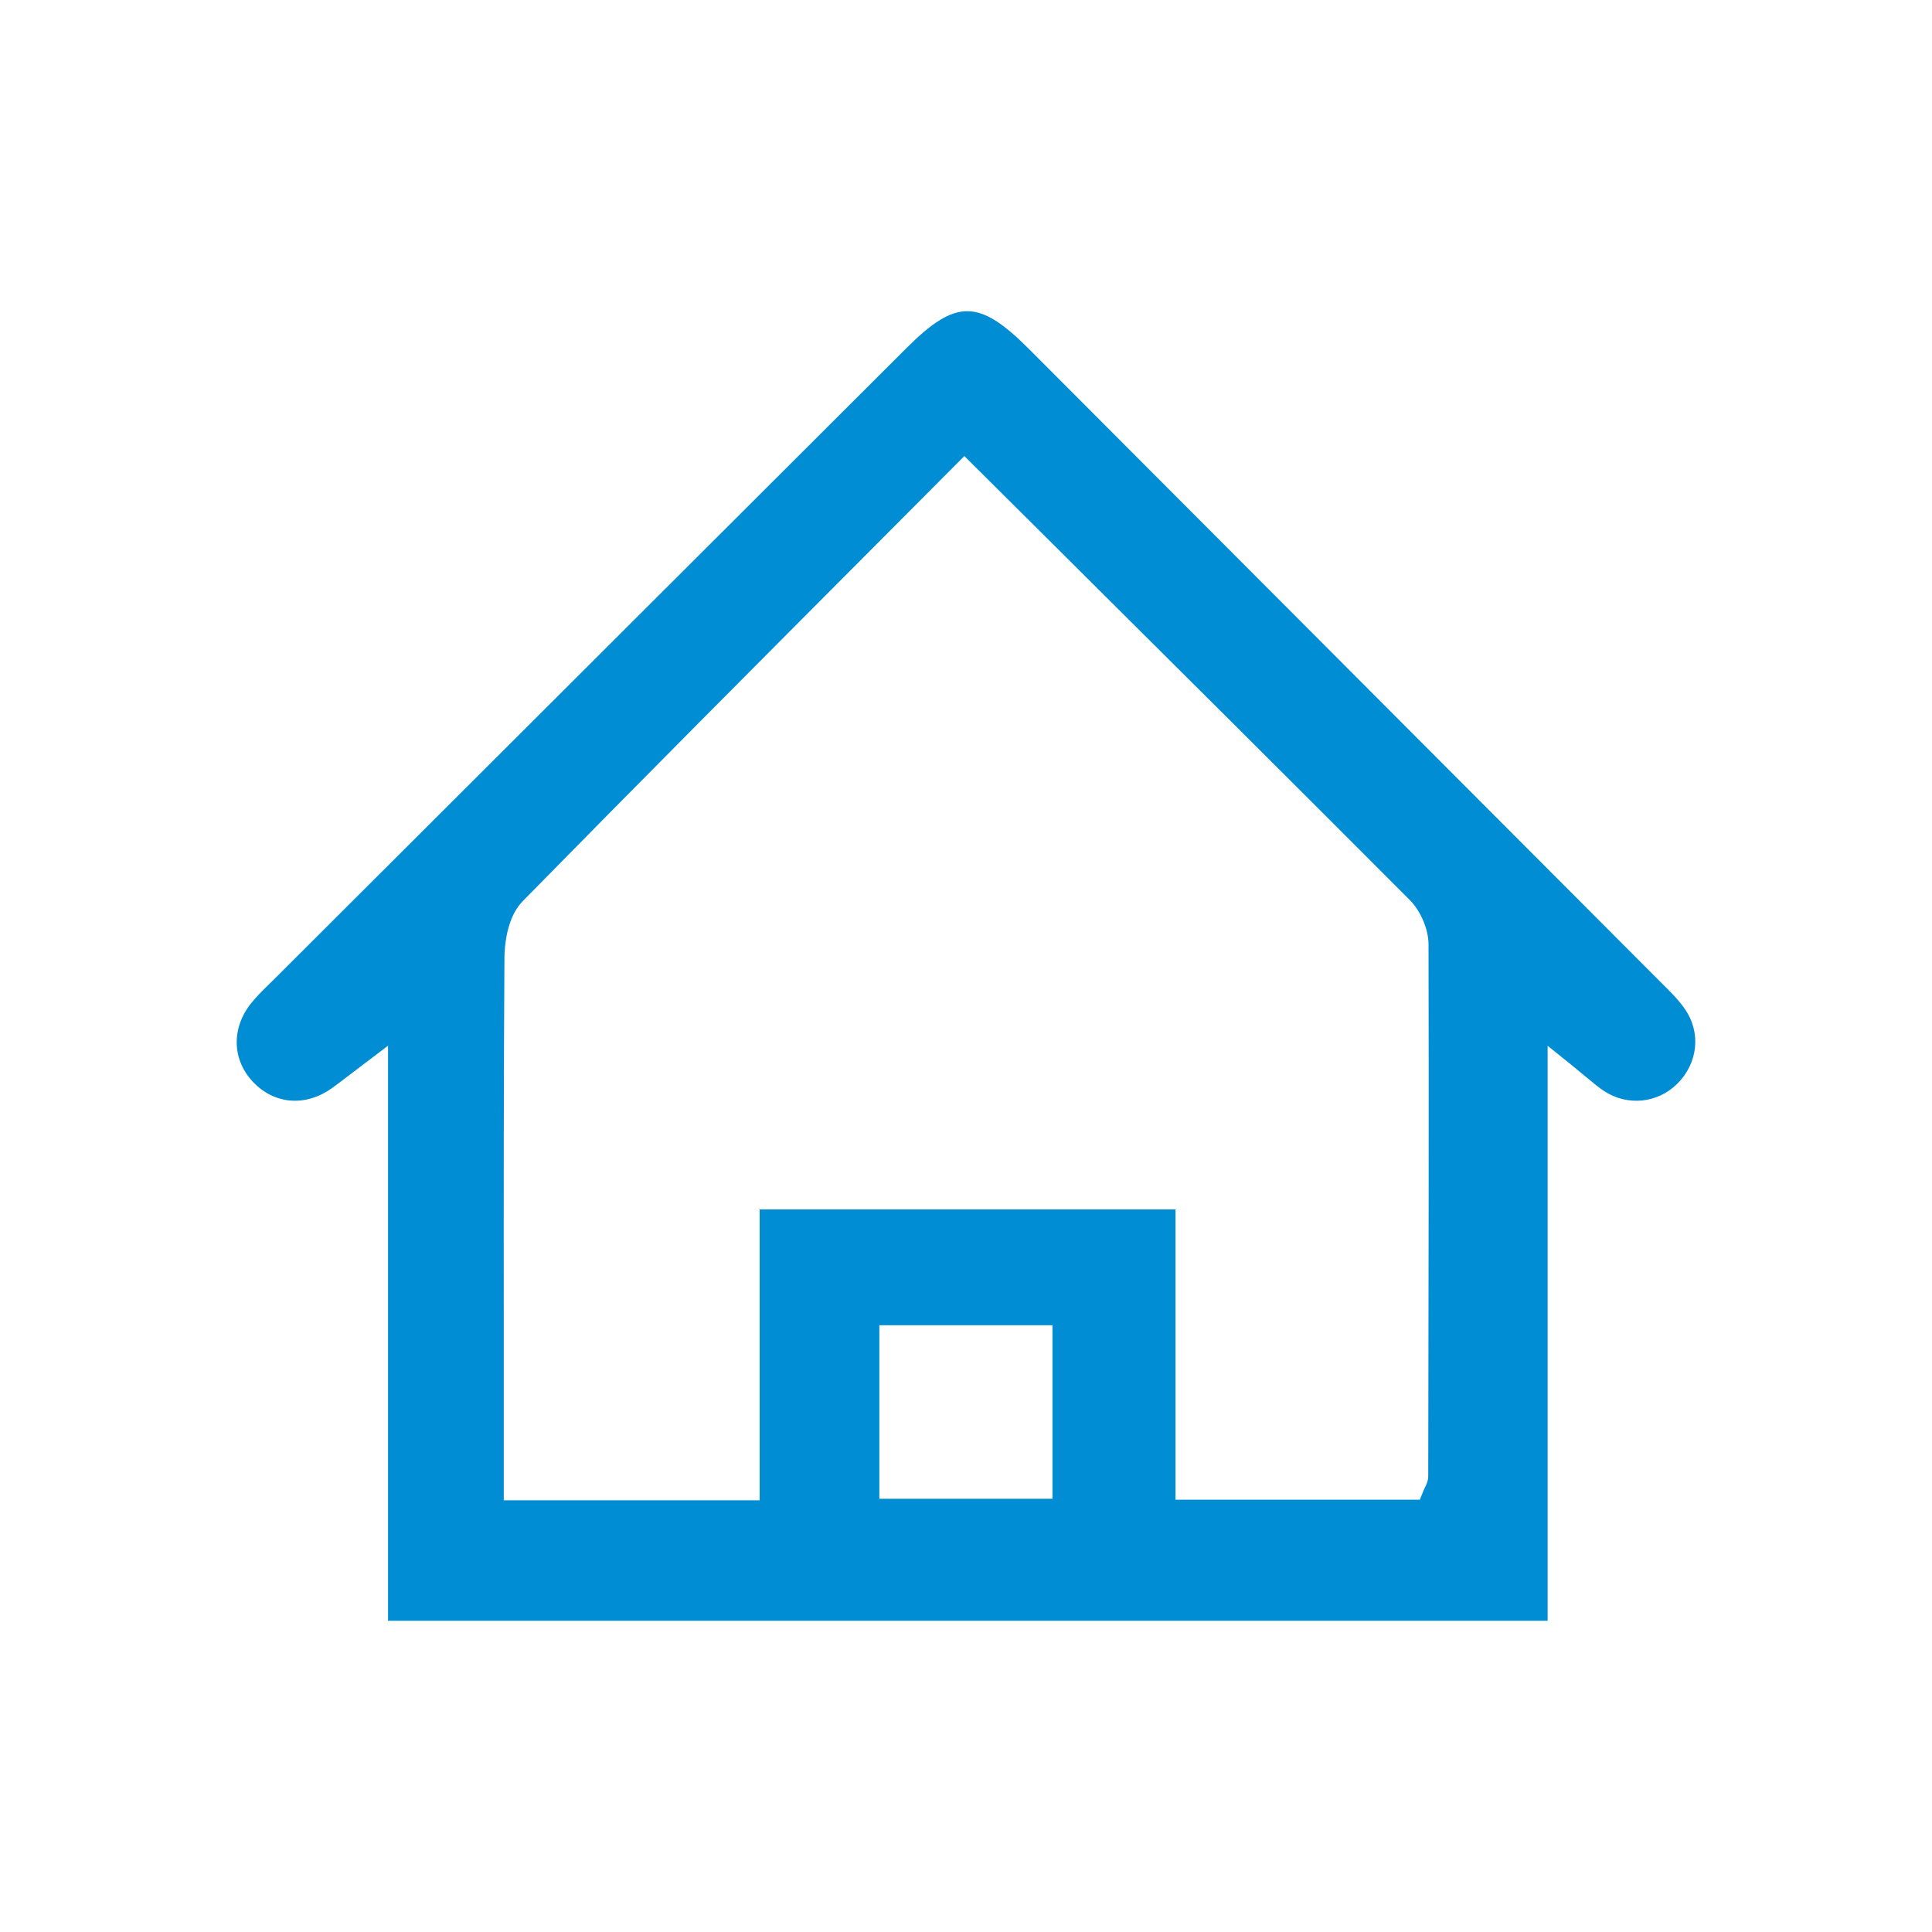 <?xml version="1.0" encoding="UTF-8"?> <!-- Generator: Adobe Illustrator 27.0.0, SVG Export Plug-In . SVG Version: 6.00 Build 0) --> <svg xmlns="http://www.w3.org/2000/svg" xmlns:xlink="http://www.w3.org/1999/xlink" id="Слой_1" x="0px" y="0px" viewBox="0 0 200 200" style="enable-background:new 0 0 200 200;" xml:space="preserve"> <style type="text/css"> .st0{fill:#008DD4;} </style> <path class="st0" d="M172.05,101.81l-0.52-0.52c-21.67-21.73-43.34-43.45-65.01-65.16c-5.19-5.2-7.56-5.21-12.69-0.09 C72.01,57.81,50.2,79.58,28.39,101.36l-0.55,0.54c-0.69,0.67-1.33,1.31-1.88,2c-2.03,2.58-1.93,5.85,0.26,8.13 c2.21,2.3,5.39,2.55,8.09,0.65c0.59-0.42,1.16-0.85,1.92-1.44c0.44-0.34,0.94-0.72,1.54-1.17l2.4-1.82v59.53h120.04v-59.52 l2.44,1.96c0.57,0.46,1.05,0.86,1.48,1.22c0.78,0.65,1.34,1.12,1.92,1.5c2.4,1.58,5.5,1.28,7.54-0.71c2.2-2.15,2.53-5.36,0.81-7.8 C173.77,103.51,172.93,102.68,172.05,101.81z M108.95,155.15H91.03v-17.96h17.92V155.15z M147.86,146.93l-0.01,5.86 c0,0.49-0.18,0.87-0.33,1.17c-0.05,0.1-0.1,0.21-0.16,0.35l-0.38,0.94h-25.29V125.2H78.64v30.11H52.15v-18.74 c-0.01-12.28-0.01-24.98,0.07-37.47c0.01-0.92,0.16-4.05,1.89-5.81c11.87-12.1,24.05-24.33,35.84-36.16l9.88-9.92l9.15,9.1 c12.73,12.66,24.75,24.62,36.94,36.84c1.15,1.15,1.95,3.04,1.96,4.59C147.92,114.13,147.89,130.81,147.86,146.93z"></path> </svg> 